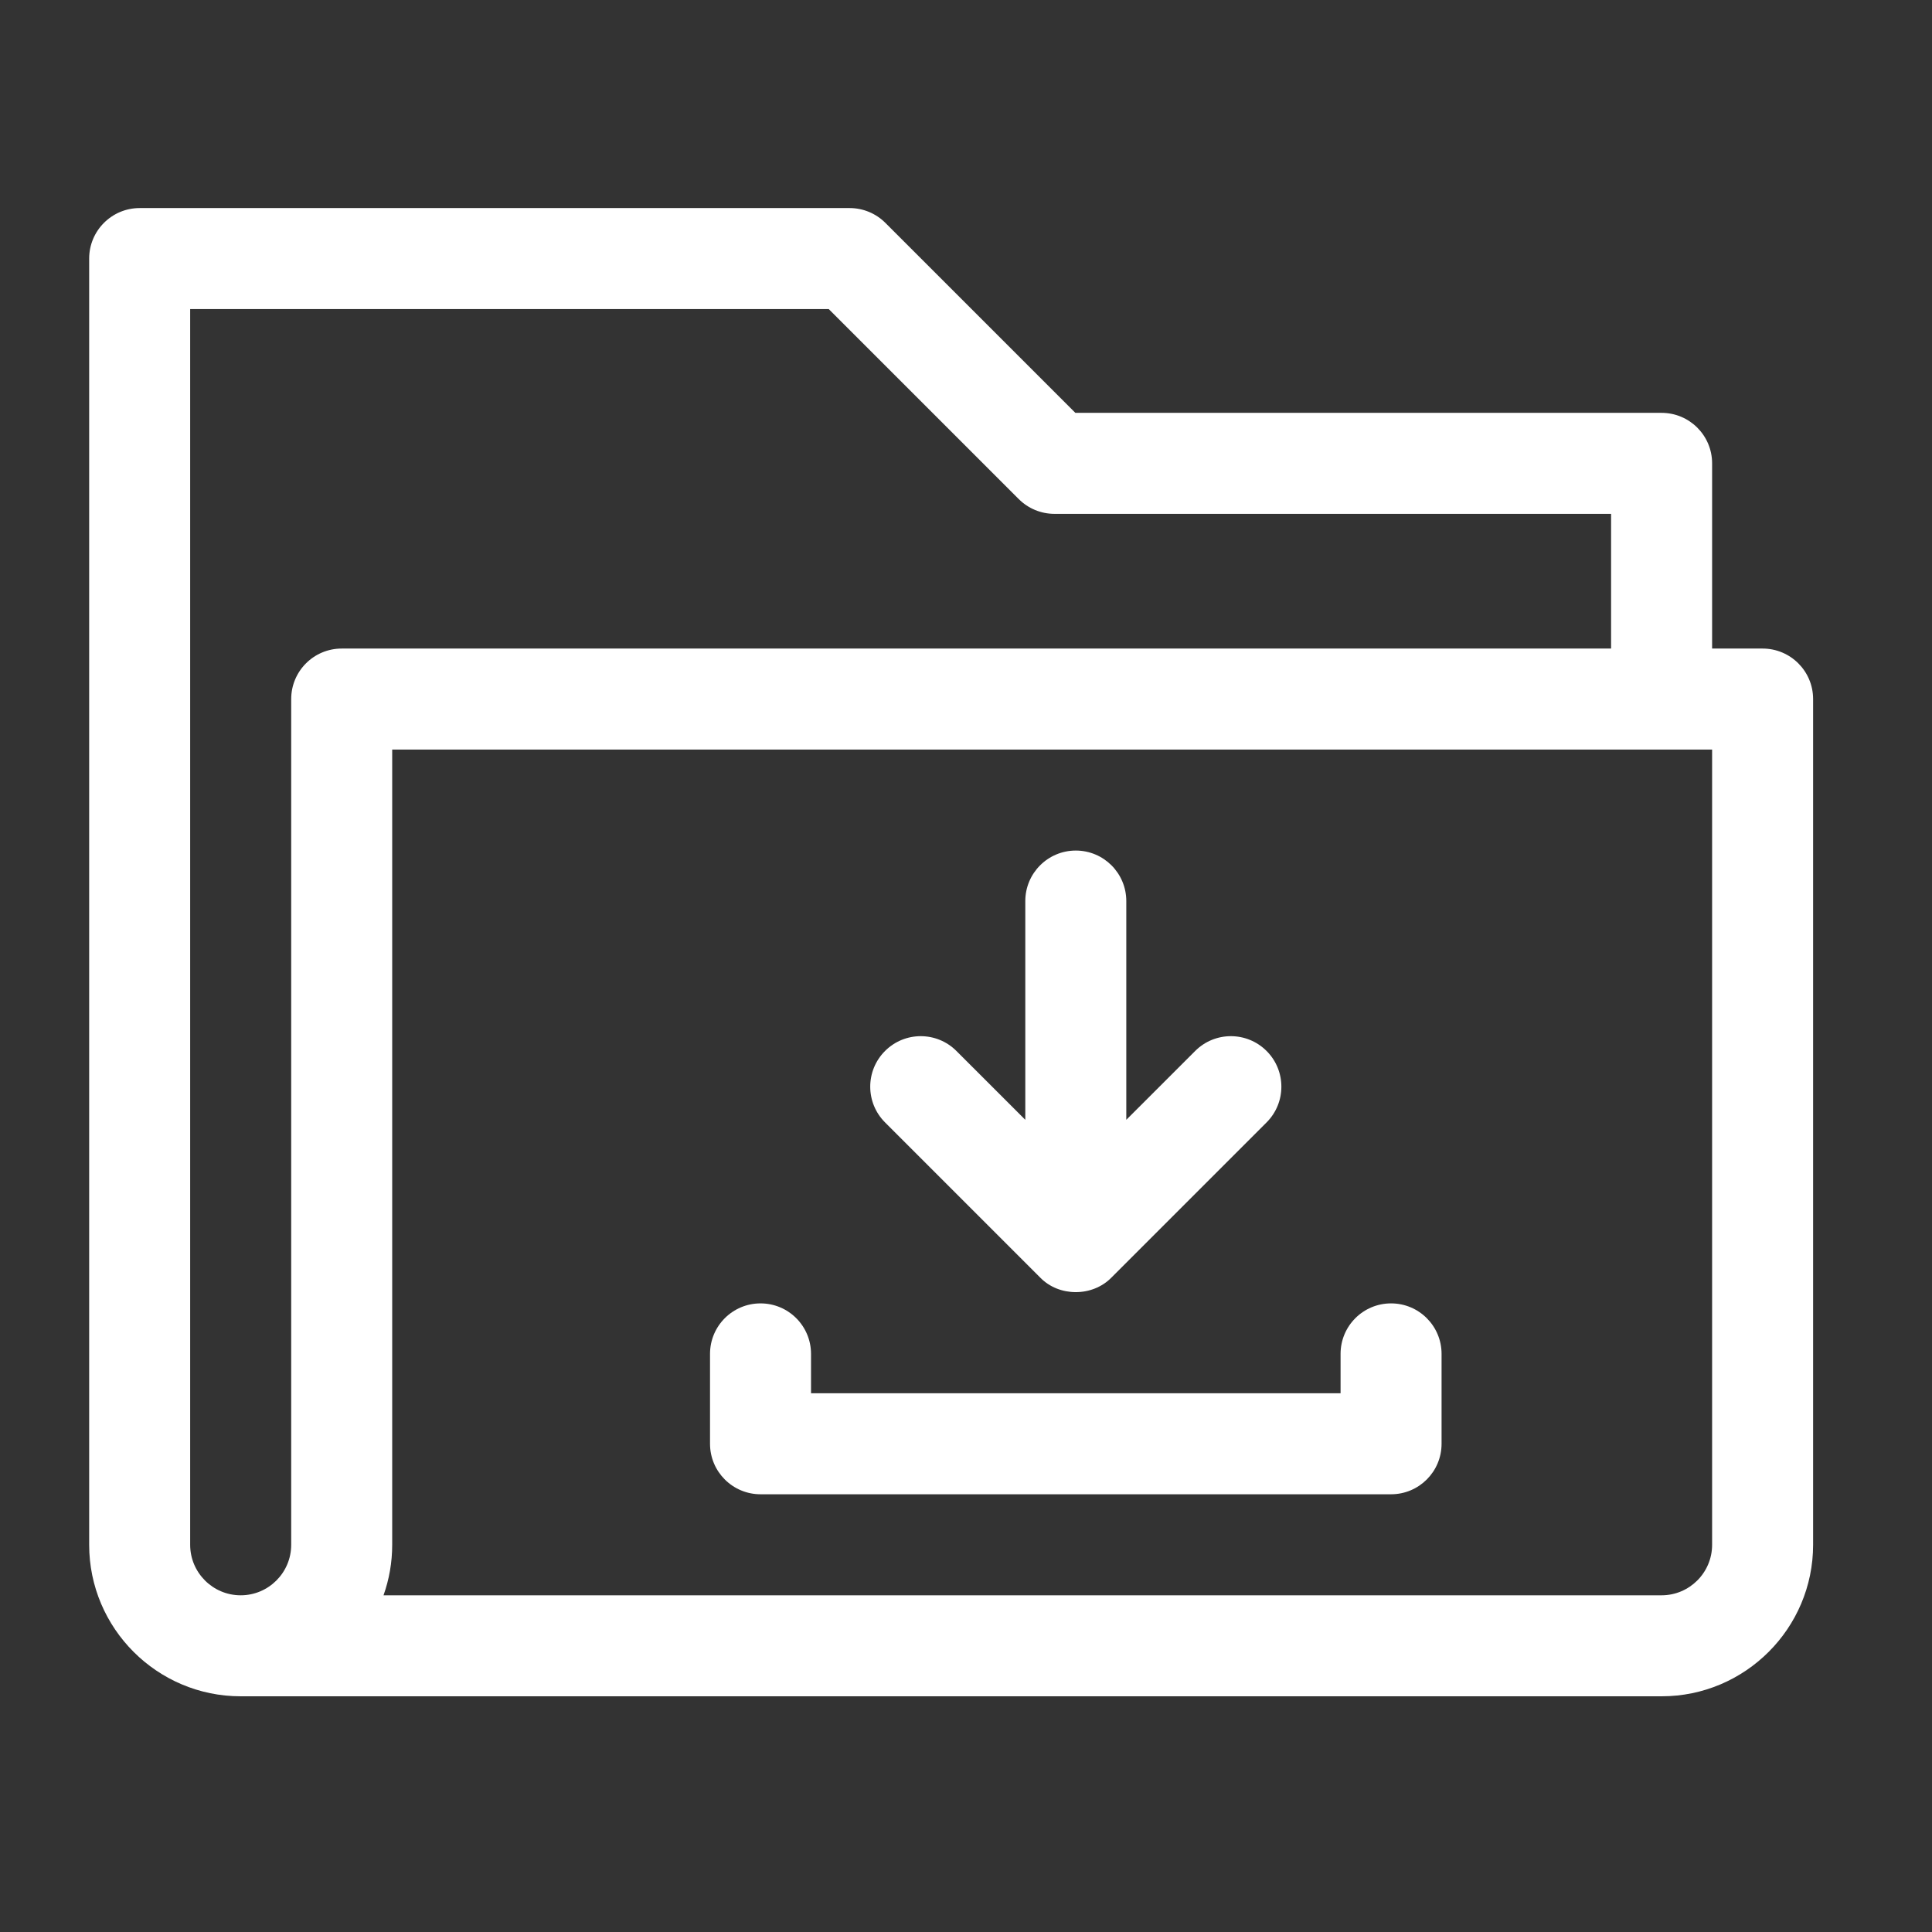 <svg width="65" height="65" viewBox="0 0 65 65" fill="none" xmlns="http://www.w3.org/2000/svg">
<rect x="0" y="0" width="65" height="65" fill="#333333" stroke="none"/>
<path d="M59.301 21.82H57.602V15.589C57.602 14.651 56.841 13.89 55.902 13.89H36.179L29.787 7.498C29.468 7.179 29.036 7 28.586 7L4.699 7C3.761 7 3 7.761 3 8.699V51.973C3 54.783 5.287 57.07 8.098 57.07H55.902C58.713 57.07 61 54.783 61 51.973V23.519C61 22.58 60.239 21.82 59.301 21.82ZM6.398 10.399L27.882 10.398L34.274 16.79C34.593 17.109 35.025 17.288 35.475 17.288H54.203V21.82H11.496C10.558 21.82 9.797 22.58 9.797 23.519V51.973C9.797 52.91 9.035 53.672 8.098 53.672C7.161 53.672 6.398 52.91 6.398 51.973V10.399ZM55.902 53.672H12.903C13.092 53.14 13.195 52.568 13.195 51.973V25.218H57.602V51.973C57.602 52.91 56.839 53.672 55.902 53.672Z" fill="white"/>
<path d="M46.801 43.851C45.862 43.851 45.102 44.611 45.102 45.55V46.875H27.286V45.55C27.286 44.611 26.526 43.851 25.587 43.851C24.649 43.851 23.888 44.611 23.888 45.55V48.574C23.888 49.513 24.649 50.273 25.587 50.273H46.801C47.739 50.273 48.5 49.513 48.5 48.574V45.55C48.5 44.611 47.739 43.851 46.801 43.851Z" fill="white"/>
<path d="M34.993 42.979C35.631 43.64 36.761 43.634 37.396 42.979L42.613 37.762C43.276 37.098 43.276 36.022 42.613 35.359C41.949 34.695 40.873 34.695 40.21 35.359L37.893 37.675V30.316C37.893 29.377 37.133 28.616 36.194 28.616C35.256 28.616 34.495 29.377 34.495 30.316V37.675L32.178 35.359C31.515 34.695 30.439 34.695 29.776 35.359C29.112 36.022 29.112 37.098 29.776 37.762L34.993 42.979Z" fill="white"/>
</svg>
